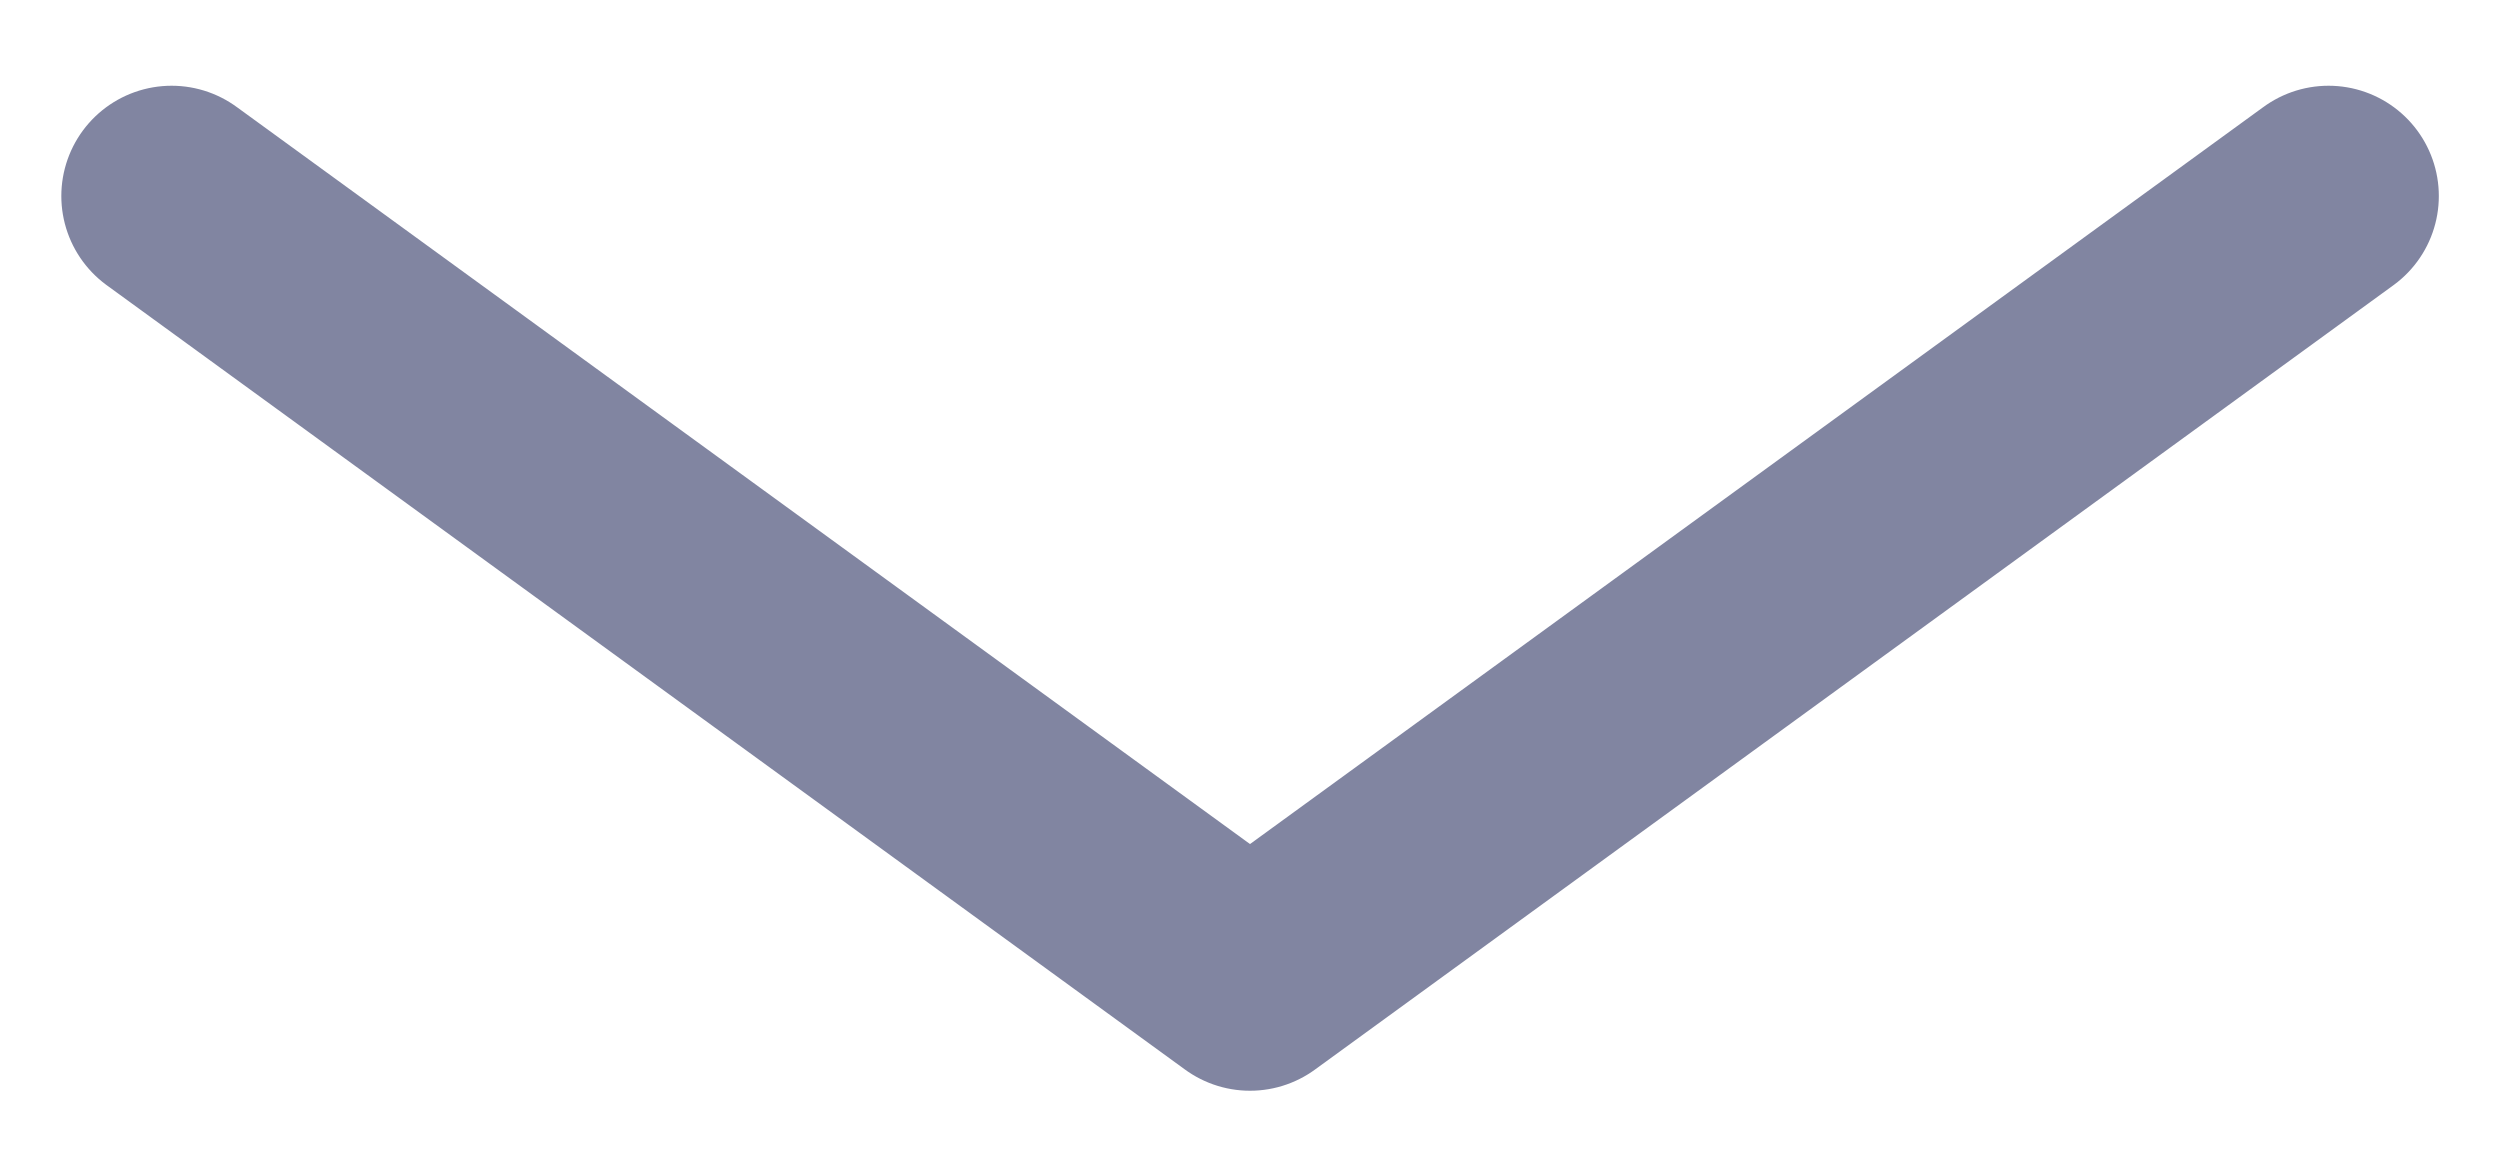<svg width="17" height="8" viewBox="0 0 17 8" fill="none" xmlns="http://www.w3.org/2000/svg">
<path d="M15.834 1.333L8.5 6.667L1.167 1.333" stroke="#8185A1" stroke-width="1.5" stroke-linecap="round" stroke-linejoin="round"/>
</svg>
